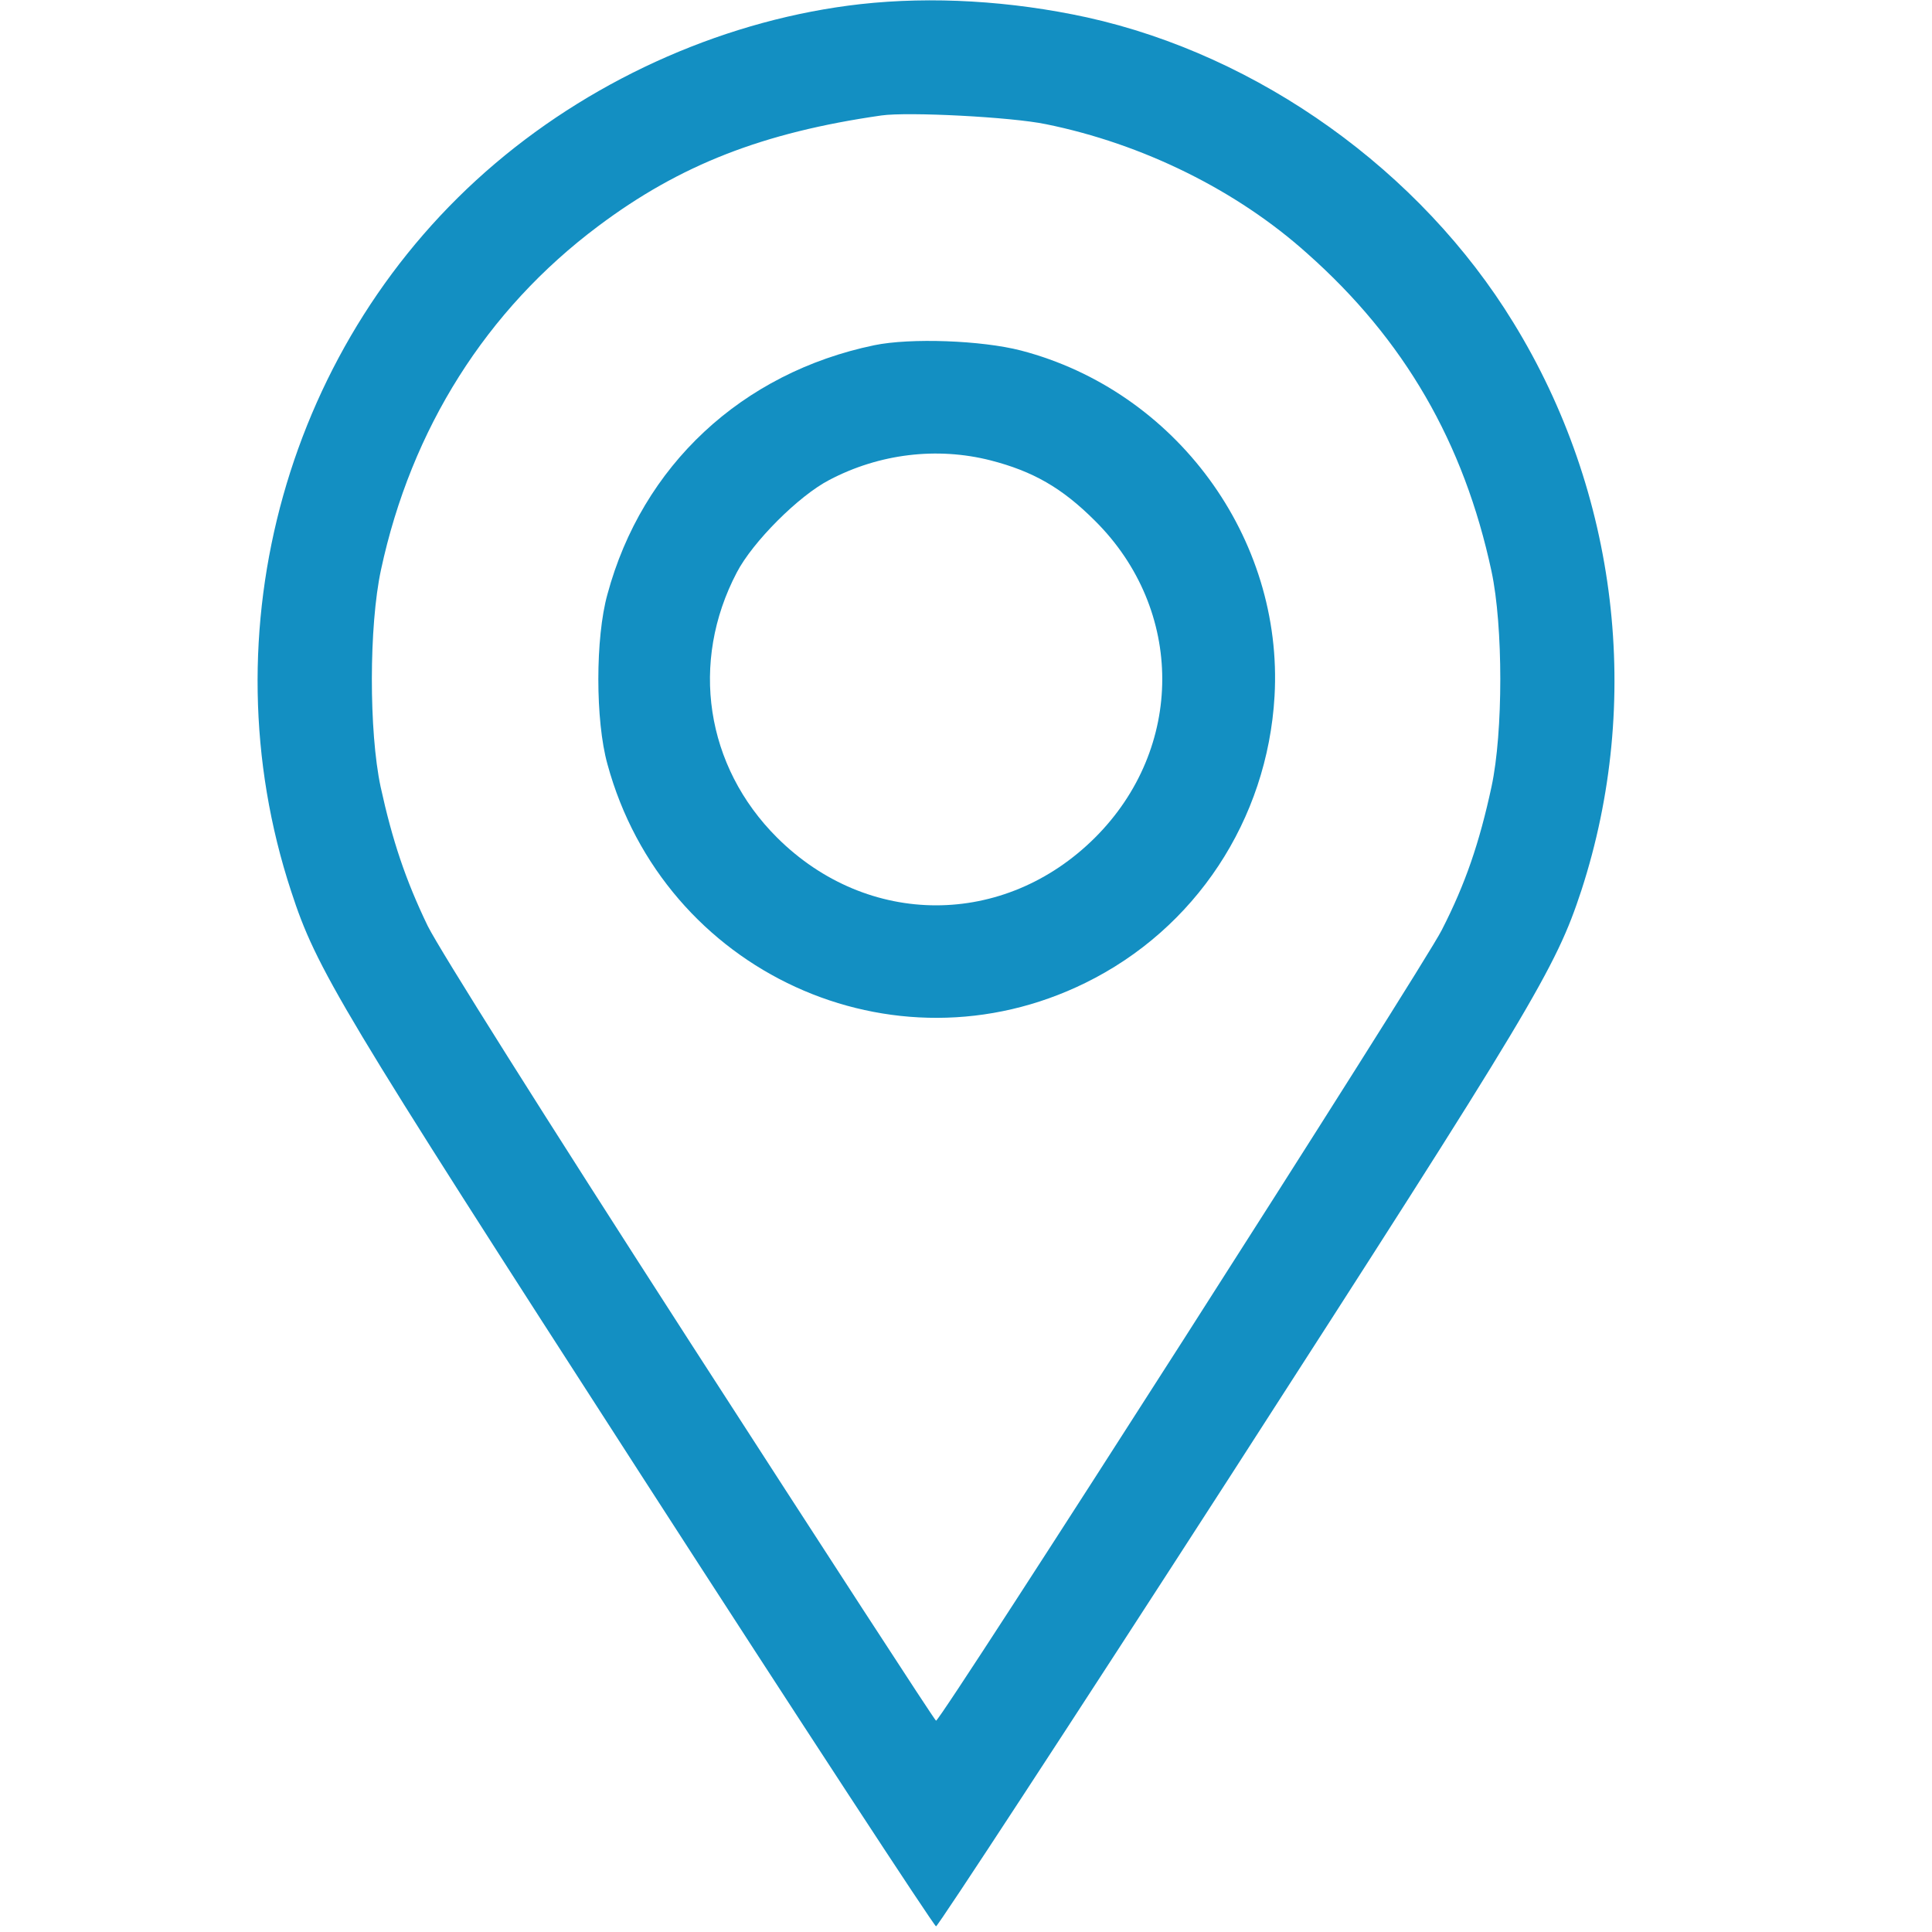<svg width="30" height="30" viewBox="0 0 30 30" fill="none" xmlns="http://www.w3.org/2000/svg">
<path d="M13.363 0.064C11.324 0.293 9.285 1.184 7.691 2.537C4.463 5.273 3.191 9.797 4.521 13.84C4.914 15.047 5.265 15.633 9.959 22.91C12.443 26.76 14.506 29.912 14.535 29.912C14.564 29.912 16.627 26.76 19.111 22.91C23.816 15.609 24.156 15.041 24.555 13.828C25.51 10.893 25.123 7.652 23.5 5.01C22.058 2.654 19.551 0.861 16.879 0.27C15.695 0.012 14.47 -0.059 13.363 0.064ZM16.24 1.928C17.74 2.232 19.205 2.953 20.301 3.938C21.806 5.273 22.732 6.873 23.16 8.871C23.342 9.721 23.342 11.373 23.16 12.217C22.973 13.084 22.756 13.723 22.387 14.443C22.105 15.006 14.611 26.719 14.535 26.719C14.517 26.719 12.806 24.082 10.726 20.859C8.418 17.279 6.83 14.754 6.642 14.379C6.297 13.664 6.092 13.049 5.91 12.217C5.728 11.361 5.728 9.721 5.916 8.848C6.385 6.662 7.551 4.811 9.291 3.51C10.556 2.561 11.845 2.057 13.685 1.793C14.095 1.734 15.701 1.816 16.24 1.928Z" fill="#138FC2"/>
<path d="M13.574 5.361C11.518 5.789 9.971 7.23 9.432 9.229C9.244 9.902 9.244 11.191 9.432 11.865C10.31 15.094 13.867 16.729 16.85 15.264C18.561 14.426 19.68 12.732 19.791 10.811C19.932 8.35 18.256 6.07 15.854 5.443C15.244 5.285 14.137 5.244 13.574 5.361ZM15.379 7.148C16.041 7.318 16.492 7.576 17.002 8.086C18.396 9.469 18.396 11.619 17.002 13.008C15.596 14.408 13.475 14.408 12.068 13.008C10.955 11.9 10.709 10.283 11.441 8.889C11.688 8.414 12.402 7.699 12.877 7.453C13.656 7.043 14.553 6.938 15.379 7.148Z" fill="#138FC2"/>
</svg>
